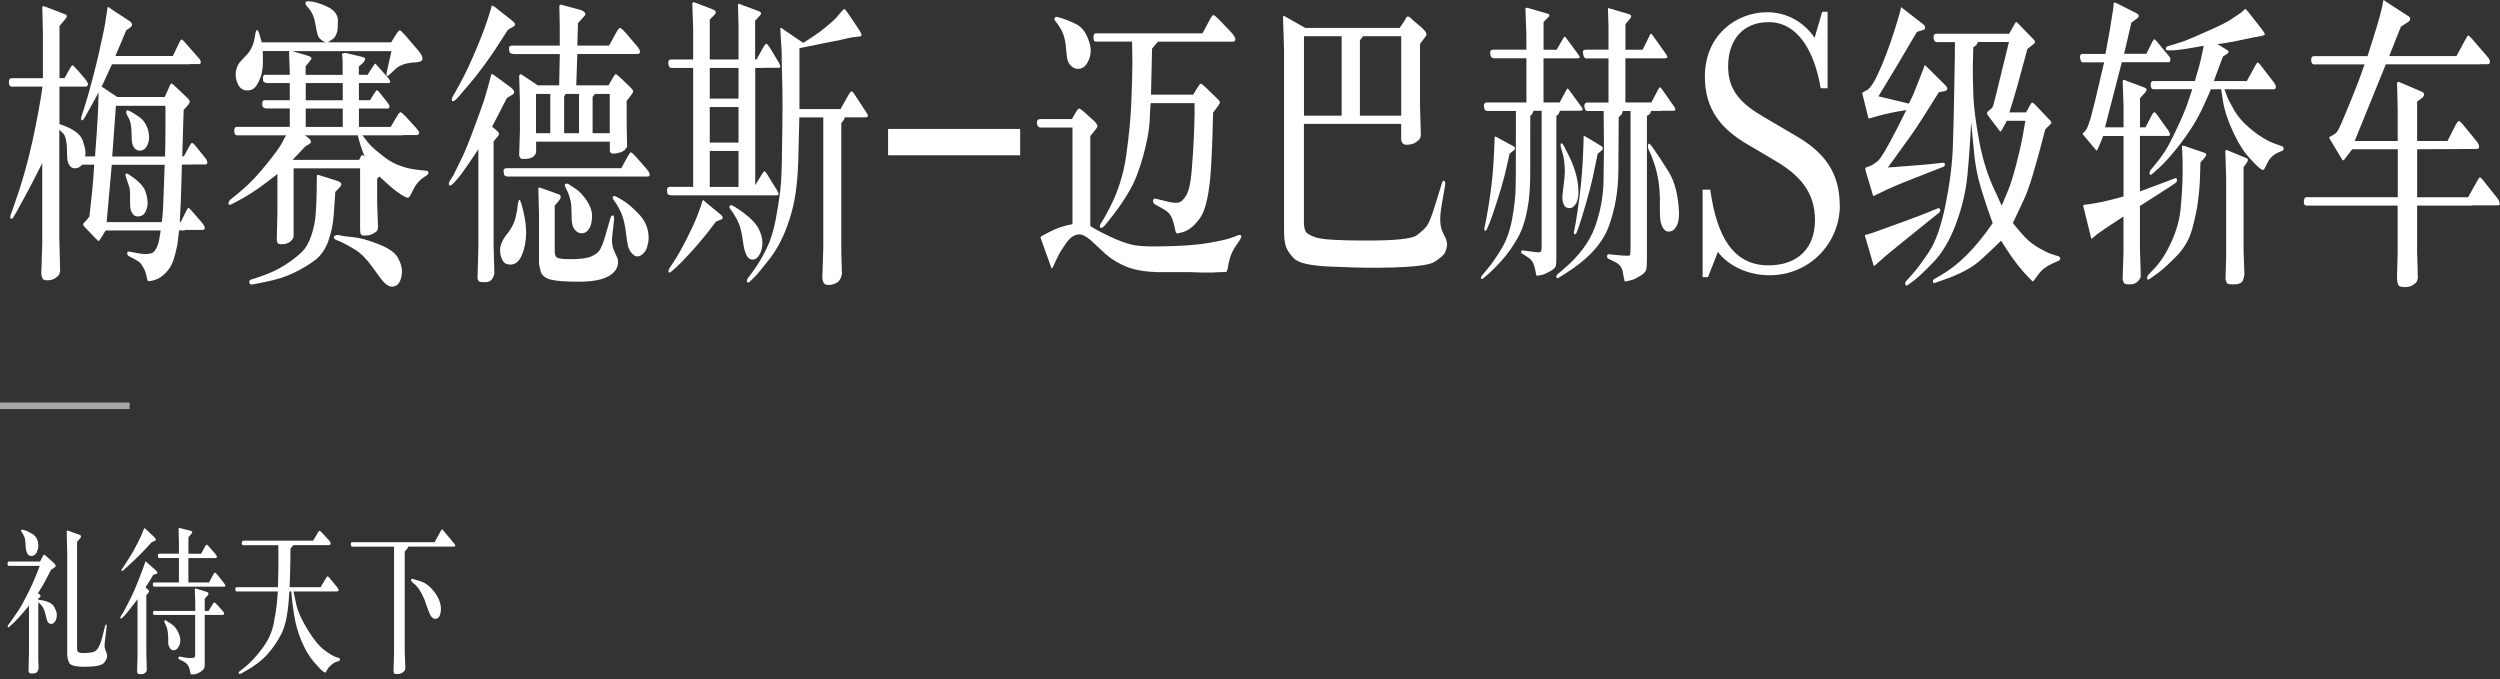 <?xml version="1.0" encoding="UTF-8"?>
<svg width="497px" height="135px" viewBox="0 0 497 135" version="1.1" xmlns="http://www.w3.org/2000/svg" xmlns:xlink="http://www.w3.org/1999/xlink">
    <rect x="0" y="0" width="497" height="135" fill="#333333" stroke="none"/>
    <title>pc参考</title>
    <g id="页面-1" stroke="none" stroke-width="1" fill="none" fill-rule="evenodd">
        <g id="pc参考" transform="translate(0, 0.01)" fill="#FFFFFF" fill-rule="nonzero">
            <g id="编组" transform="translate(1.77, 0)">
                <path d="M6.72,17.21 L0.53,17.21 C0.19,17.21 0.01,16.93 0,16.37 C-0.01,15.81 0.16,15.53 0.53,15.53 L6.76,15.53 L6.76,6.3 L6.63,1.36 C6.7,1.28 6.75,1.23 6.79,1.21 C6.83,1.19 7.06,1.26 7.5,1.42 L11.21,2.85 C11.61,3.01 11.61,3.33 11.21,3.79 L10.06,5.16 L10.06,15.52 L11.06,15.52 L12.08,13.69 C12.34,13.24 12.51,13 12.61,12.97 C12.71,12.94 13.1,13.31 13.78,14.08 L15.08,15.6 C15.58,16.21 15.79,16.63 15.71,16.86 C15.63,17.09 15.47,17.21 15.23,17.21 L10.05,17.21 L10.05,24.65 C12.69,25.52 14.23,26.61 14.67,27.91 C15.1,29.21 15.29,30.11 15.21,30.62 L15.15,31.08 L17.13,31.08 C17.14,30.78 17.16,30.54 17.17,30.38 L17.47,26.33 C17.61,24.2 17.7,22.53 17.75,21.33 L17.83,18.34 C17.26,19.44 16.61,20.63 15.89,21.91 L15.04,23.4 C14.78,23.85 14.59,24 14.45,23.87 C14.31,23.74 14.32,23.46 14.46,23.03 L15.06,21.17 C15.57,19.57 16.09,17.74 16.62,15.7 C17.15,13.66 17.52,12.15 17.75,11.17 L18.43,8.06 C18.78,6.48 19.01,5.42 19.09,4.89 L19.47,2.45 L19.6,1.51 C19.64,1.45 19.71,1.41 19.81,1.39 L20.6,1.97 L24.01,4.19 C24.3,4.39 24.45,4.61 24.48,4.85 C24.51,5.08 24.34,5.32 23.97,5.57 L23.33,6 L21.18,11.12 L32.59,11.12 L33.91,8.38 C34.07,8.06 34.19,7.88 34.28,7.85 C34.37,7.82 34.53,7.92 34.74,8.14 L37.83,11.64 C38.07,11.92 38.17,12.18 38.14,12.4 C38.11,12.62 38,12.73 37.83,12.73 L35.93,12.73 L35.93,12.76 L20.49,12.76 L18.44,17.21 L21.55,19.28 L30.98,19.28 L31.9,17.21 C32.07,16.82 32.19,16.62 32.27,16.59 C32.35,16.56 32.54,16.69 32.86,16.97 L35.61,19.59 C35.82,19.81 35.93,20.02 35.94,20.21 C35.94,20.4 35.82,20.64 35.57,20.93 L34.74,21.84 L34.46,31.07 L34.78,31.07 L35.74,29.3 C36.05,28.71 36.27,28.41 36.39,28.4 C36.51,28.39 36.71,28.55 37,28.87 L39.11,31.49 C39.35,31.82 39.46,32.09 39.44,32.33 C39.42,32.56 39.32,32.68 39.15,32.68 L36.27,32.68 L36.27,32.71 L34.39,32.71 C34.38,33.18 34.35,34.2 34.31,35.79 C34.27,37.37 34.23,38.83 34.17,40.15 L34,43.44 L33.98,44.11 L34.17,44.11 L35.26,41.92 C35.44,41.55 35.58,41.36 35.67,41.34 C35.76,41.32 35.95,41.48 36.27,41.83 L38.21,44.05 C38.76,44.7 39.01,45.14 38.94,45.36 C38.87,45.58 38.73,45.7 38.53,45.7 L34.97,45.7 L34.97,45.79 L33.84,45.79 C33.77,46.3 33.72,46.7 33.69,47.01 C33.66,47.32 33.62,47.68 33.57,48.11 C33.52,48.54 33.37,49.24 33.13,50.23 C32.89,51.22 32.61,52.04 32.29,52.7 C31.97,53.36 31.44,54.01 30.71,54.67 C29.98,55.32 29.11,55.72 28.1,55.86 C27.84,55.9 27.68,55.9 27.62,55.84 C27.56,55.79 27.47,55.47 27.35,54.88 C27.24,54.29 27.04,53.74 26.75,53.22 C26.46,52.7 26.21,52.35 25.98,52.15 C25.75,51.96 25.45,51.76 25.08,51.56 L23.86,50.92 C23.73,50.86 23.64,50.76 23.57,50.63 C23.51,50.5 23.5,50.36 23.54,50.2 C23.58,50.05 23.7,49.98 23.9,50 L25.16,50.24 C27.15,50.65 28.39,50.55 28.89,49.97 C29.39,49.38 29.73,48.54 29.91,47.44 L30.04,46.62 L30.17,45.8 L19.23,45.8 L18.4,47.17 C18.11,47.64 17.93,47.88 17.86,47.9 C17.78,47.92 17.61,47.79 17.36,47.5 L15.53,45.61 C15.03,45.1 14.78,44.8 14.77,44.7 C14.77,44.6 14.77,44.5 14.82,44.4 L15.4,43.79 L16,43.06 C16.24,40.93 16.43,39.17 16.57,37.8 C16.71,36.43 16.84,34.74 16.96,32.73 L14.59,32.73 C14.12,33.22 13.64,33.46 13.14,33.45 C12.64,33.44 12.28,33.25 12.04,32.87 C11.8,32.49 11.67,32.09 11.62,31.65 C11.58,31.21 11.55,30.6 11.54,29.81 C11.54,29.02 11.46,28.31 11.32,27.69 C11.18,27.07 10.96,26.64 10.68,26.4 L10.02,25.79 L10.02,47.46 L10.19,53.86 C10.13,54.14 10.06,54.38 9.98,54.56 C9.9,54.74 9.66,54.97 9.28,55.25 C8.9,55.53 8.4,55.68 7.8,55.71 C7.2,55.74 6.83,55.63 6.7,55.38 C6.57,55.13 6.49,54.82 6.44,54.45 L6.63,48.42 L6.63,32.42 C6.16,33.33 5.58,34.48 4.88,35.85 C4.18,37.22 3.55,38.42 2.97,39.45 C2.39,40.48 2.02,41.16 1.85,41.49 C1.68,41.82 1.56,42.05 1.49,42.18 L0.87,43.19 C0.69,43.49 0.52,43.57 0.38,43.42 C0.24,43.27 0.24,43.01 0.38,42.64 L1,40.9 C2.49,36.72 3.71,32.48 4.65,28.19 C5.59,23.9 6.26,20.25 6.68,17.22 L6.72,17.21 Z M19.43,44.15 L30.39,44.15 C30.4,43.95 30.45,43.6 30.52,43.1 C30.59,42.6 30.65,41.51 30.71,39.82 L30.84,36.29 L30.97,32.75 L20.45,32.75 L19.43,44.15 L19.43,44.15 Z M20.54,31.11 L31.04,31.11 C31.05,30.54 31.06,30.11 31.07,29.83 C31.07,29.55 31.09,28.88 31.11,27.83 C31.13,26.78 31.14,25.59 31.13,24.23 C31.12,22.87 31.12,22.03 31.12,21.69 L31.1,21.02 L21.27,21.02 L20.54,31.11 L20.54,31.11 Z M23.16,34.86 C23.16,34.45 23.37,34.38 23.8,34.65 C25.65,35.85 26.75,36.96 27.12,37.99 C27.48,39.02 27.63,39.93 27.56,40.72 C27.49,41.31 27.31,41.83 27.04,42.29 C26.76,42.75 26.33,42.99 25.74,43.02 C25.15,43.05 24.71,42.78 24.43,42.21 C24.27,41.95 24.17,41.61 24.13,41.2 C24.09,40.79 24.07,40.18 24.09,39.37 C24.1,38.56 24.08,37.94 24.01,37.51 C23.95,37.23 23.8,36.72 23.54,35.99 C23.28,35.26 23.16,34.88 23.18,34.86 L23.16,34.86 Z M23.37,22 C23.48,21.84 23.84,21.94 24.45,22.3 C25.06,22.66 25.59,23.02 26.05,23.35 C26.51,23.68 26.9,24.15 27.22,24.74 C27.54,25.33 27.75,26 27.84,26.75 C27.93,27.5 27.82,28.21 27.51,28.88 C27.2,29.55 26.73,29.9 26.1,29.93 C25.47,29.96 25.01,29.66 24.71,29.03 C24.54,28.71 24.44,28.19 24.41,27.48 L24.37,25.99 C24.31,24.85 24.13,24.01 23.82,23.48 C23.51,22.94 23.34,22.58 23.33,22.38 C23.32,22.19 23.33,22.06 23.37,22 L23.37,22 Z" id="形状"></path>
                <path d="M71.31,14.86 L72.08,13.64 C72.49,12.99 72.76,12.66 72.87,12.63 L73.64,13.51 L75.41,15.49 C75.52,15.63 75.65,15.84 75.78,16.1 C75.91,16.36 75.77,16.5 75.34,16.5 L69.58,16.5 L69.58,19.91 L71.78,19.91 L72.66,18.51 C72.92,18.1 73.09,17.91 73.18,17.92 C73.27,17.93 73.47,18.13 73.79,18.51 L75.24,20.34 C75.52,20.71 75.67,20.99 75.67,21.19 C75.66,21.43 75.53,21.56 75.31,21.56 L69.59,21.56 L69.59,25.22 L75.9,25.22 L77.14,23.12 C77.47,22.55 77.71,22.28 77.87,22.3 C78.03,22.32 78.35,22.59 78.85,23.12 L80.94,25.41 C81.35,25.88 81.56,26.2 81.56,26.39 C81.55,26.49 81.5,26.59 81.42,26.69 C81.34,26.79 81.24,26.84 81.11,26.84 L78.38,26.84 L78.38,26.9 L70.3,26.9 C70.46,27.1 70.81,27.57 71.36,28.29 C71.91,29.01 73.07,30.04 74.86,31.38 C76.64,32.72 78.88,33.52 81.57,33.79 L83.08,33.94 C83.22,33.96 83.31,34.03 83.36,34.14 C83.4,34.25 83.42,34.32 83.41,34.35 C83.41,34.38 83.38,34.45 83.33,34.55 C83.29,34.65 83.24,34.72 83.18,34.76 L82.58,35.16 C81.58,35.83 80.84,36.7 80.35,37.77 C79.86,38.84 79.52,39.35 79.34,39.31 C78.39,39.17 76.49,37.76 73.64,35.07 L73.21,35.53 L73.21,40.25 L73.38,45.31 C73.32,45.57 73.26,45.76 73.19,45.87 C73.12,45.98 72.93,46.13 72.61,46.31 C72.3,46.49 72.08,46.61 71.97,46.66 C71.86,46.71 71.53,46.76 71,46.81 C70.47,46.86 70.14,46.79 70.01,46.61 C69.88,46.43 69.82,46.13 69.82,45.73 L69.82,33.45 L56.6,33.45 L56.6,46.92 C56.6,47.27 56.39,47.62 55.97,47.99 C55.55,48.36 54.96,48.54 54.19,48.54 C53.81,48.56 53.56,48.49 53.45,48.34 C53.34,48.19 53.28,47.96 53.25,47.65 L53.38,42.38 L53.38,34.58 C50.51,36.86 48.25,38.44 46.62,39.33 L45.17,40.12 C44.53,40.47 44.13,40.66 43.96,40.7 C43.8,40.74 43.71,40.72 43.69,40.62 C43.68,40.53 43.67,40.44 43.67,40.36 C43.68,40.12 43.82,39.87 44.08,39.63 L45.15,38.78 L46.45,37.68 C47.87,36.48 49.44,34.83 51.15,32.71 C52.86,30.6 53.89,29.19 54.24,28.49 C54.59,27.79 54.88,27.26 55.1,26.89 L45.35,26.89 C45.01,26.89 44.82,26.61 44.8,26.05 C44.77,25.49 44.96,25.21 45.35,25.21 L55.84,25.21 L55.84,21.55 L51.08,21.55 L50.78,21.46 C50.64,21.4 50.53,21.31 50.45,21.2 C50.37,21.09 50.34,20.85 50.37,20.47 C50.39,20.09 50.54,19.91 50.83,19.91 L55.84,19.91 L55.84,16.5 L51.21,16.5 L50.93,16.41 C50.79,16.35 50.68,16.27 50.6,16.18 C50.52,16.09 50.49,15.85 50.5,15.45 C50.51,15.05 50.66,14.86 50.95,14.86 L55.83,14.86 L55.83,14.34 L55.7,10.32 L55.76,10.14 L50.47,10.14 C50.47,10.44 50.47,10.73 50.48,11.01 C50.48,11.28 50.49,11.75 50.5,12.4 C50.5,13.05 50.43,13.75 50.28,14.5 C50.11,15.27 49.79,16.05 49.32,16.83 C48.85,17.61 48.21,17.99 47.4,17.97 C46.63,17.97 46.06,17.64 45.67,16.98 C45.28,16.32 45.09,15.58 45.08,14.76 C45.08,13.94 45.33,13.15 45.86,12.4 C45.9,12.34 46.34,11.87 47.18,11 C48.02,10.13 48.55,9.08 48.78,7.86 L49.04,6.46 C49.1,6.16 49.19,5.99 49.32,5.97 C49.45,5.95 49.59,6.16 49.75,6.61 L50.09,7.8 L50.28,8.41 L62.93,8.41 C62.45,8.19 62.09,7.95 61.86,7.71 C61.63,7.47 61.46,7.18 61.36,6.84 C61.25,6.51 61.1,5.75 60.89,4.59 C60.68,3.42 60.3,2.49 59.73,1.8 L59.24,1.22 C59.04,1 58.95,0.78 58.96,0.56 C58.97,0.35 59.17,0.24 59.54,0.24 C60.63,0.28 61.89,0.64 63.29,1.32 C64.7,2 65.41,2.92 65.41,4.09 C65.41,5.26 65.35,6.05 65.21,6.45 C64.97,7.12 64.73,7.53 64.48,7.67 L63.44,8.4 L76,8.4 L76.94,6.88 C77.31,6.29 77.57,6 77.71,6.01 C77.85,6.02 78.21,6.35 78.78,7 L81.4,10.05 C82.01,10.78 82.28,11.34 82.21,11.74 C82.14,12.14 81.68,12.35 80.83,12.39 C79.98,12.43 79.22,12.55 78.55,12.76 C77.88,12.96 77.3,13.29 76.81,13.74 L75.77,14.72 C75.31,15.15 75.08,15.21 75.08,14.92 C75.08,14.63 75.08,14.44 75.11,14.36 L76.05,10.15 L56.26,10.15 L56.3,10.15 L59.01,10.94 C59.59,11.12 59.93,11.25 60.01,11.34 C60.1,11.42 60.14,11.51 60.15,11.61 C60.16,11.71 60,11.96 59.67,12.34 L58.99,13.16 L58.99,14.87 L66.35,14.87 L66.35,13.53 C66.35,12.17 66.32,11.35 66.27,11.06 C66.21,10.78 66.2,10.64 66.23,10.66 L66.93,10.51 L70.11,11.27 C70.51,11.37 70.72,11.47 70.76,11.57 C70.8,11.67 70.82,11.74 70.82,11.78 C70.82,11.82 70.79,11.92 70.7,12.08 C70.62,12.24 70.5,12.38 70.36,12.51 L69.57,13.21 L69.57,14.86 L71.3,14.86 L71.31,14.86 Z M64.89,38.14 C64.82,39.38 64.71,40.93 64.57,42.79 C64.43,44.65 64.06,46.39 63.46,48.02 C62.86,49.64 61.95,50.91 60.72,51.81 C59.49,52.71 58.09,53.54 56.52,54.29 C54.95,55.04 53.05,55.63 50.84,56.06 L48.84,56.46 C48.61,56.52 48.41,56.55 48.24,56.54 C48.07,56.53 47.95,56.48 47.89,56.39 C47.83,56.3 47.79,56.17 47.78,56.01 C47.78,55.85 47.88,55.71 48.09,55.58 L48.88,55.34 L50.22,54.88 C51.95,54.29 53.5,53.56 54.86,52.69 C56.22,51.82 57.32,50.97 58.16,50.16 C59,49.35 59.66,48.22 60.13,46.78 C60.61,45.34 60.89,43.93 60.99,42.56 C61.09,41.19 61.15,39.8 61.18,38.4 L61.22,35.05 C61.22,34.91 61.23,34.82 61.25,34.78 C61.27,34.74 61.37,34.74 61.56,34.78 L65.27,35.94 C65.54,36.04 65.75,36.15 65.89,36.27 C66.03,36.39 66.1,36.53 66.09,36.68 C66.09,36.83 65.94,37.05 65.67,37.33 L64.88,38.15 L64.89,38.14 Z M69.63,31.77 C69.79,31.36 69.95,31.07 70.12,30.9 C70.29,30.73 70.5,30.82 70.76,31.19 C70.09,29.56 69.63,28.13 69.37,26.89 L58.83,26.89 L59.47,27.35 C59.67,27.51 59.81,27.66 59.91,27.79 C60,27.92 60.04,28.06 60.04,28.22 C60.04,28.38 59.9,28.52 59.65,28.66 L58.9,29.12 L56.4,31.77 L69.62,31.77 L69.63,31.77 Z M66.37,19.92 L66.37,16.51 L59.01,16.51 L59.01,19.92 L66.37,19.92 Z M66.37,25.22 L66.37,21.56 L59.01,21.56 L59.01,25.22 L66.37,25.22 Z M64.61,47.11 C64.61,46.92 64.85,46.78 65.3,46.7 C65.44,46.68 65.66,46.72 65.95,46.81 C66.24,46.9 67.05,47.01 68.38,47.13 C69.71,47.25 71.39,47.71 73.41,48.5 C75.44,49.29 76.73,50.18 77.29,51.17 C77.85,52.16 78.14,53.04 78.14,53.84 C78.14,54.63 78.01,55.33 77.72,55.94 C77.43,56.55 76.97,56.89 76.33,56.96 C75.69,57.03 75.01,56.65 74.28,55.82 C74.14,55.68 73.47,54.77 72.28,53.11 C71.09,51.44 69.93,50.28 68.81,49.61 C67.69,48.94 66.84,48.46 66.24,48.18 L65,47.66 C64.72,47.5 64.58,47.32 64.58,47.13 L64.61,47.11 Z" id="形状"></path>
                <path d="M96.05,25.16 L96.8,25.8 C97.13,26.11 97.31,26.29 97.35,26.36 C97.39,26.43 97.42,26.5 97.43,26.56 C97.43,26.62 97.43,26.69 97.41,26.76 C97.39,26.83 97.28,26.99 97.08,27.23 L96.36,28.11 L96.36,49.07 L96.51,54.4 C96.25,55.5 95.71,56.06 94.87,56.08 C94.03,56.1 93.55,56.04 93.44,55.91 C93.33,55.78 93.23,55.59 93.16,55.35 L93.33,49.19 L93.33,29.66 C92.99,30.19 92.39,31.08 91.53,32.33 C90.67,33.58 90.16,34.31 90.01,34.51 L89.11,35.61 C88.39,36.5 87.91,36.92 87.68,36.86 C87.58,36.86 87.52,36.83 87.5,36.77 C87.48,36.71 87.47,36.65 87.47,36.59 L87.47,36.38 C87.47,36.3 87.53,36.16 87.66,35.95 L88.32,34.91 L89.47,32.59 C90.17,31.19 90.72,29.97 91.14,28.92 C91.56,27.87 92.16,26.29 92.94,24.18 C93.72,22.07 94.23,20.63 94.48,19.87 C94.72,19.11 94.96,18.28 95.21,17.39 L95.87,14.89 C95.9,14.79 95.93,14.72 95.97,14.69 C96.01,14.66 96.2,14.77 96.56,15.01 L99.8,17.39 C100,17.55 100.16,17.71 100.28,17.86 C100.4,18.01 100.46,18.18 100.45,18.36 C100.45,18.54 100.25,18.74 99.89,18.94 L99.01,19.46 L96.07,25.16 L96.05,25.16 Z M99.21,5.9 C97.59,8.48 96.15,10.65 94.89,12.41 C93.63,14.17 92.11,16.08 90.31,18.15 L89.31,19.31 C88.84,19.86 88.49,20.12 88.26,20.1 C88.19,20.1 88.14,20.08 88.1,20.04 C88.06,20 88.04,19.92 88.04,19.8 C88.04,19.68 88.07,19.52 88.16,19.31 L88.82,18.15 L89.86,16.26 C90.71,14.72 91.71,12.59 92.86,9.88 C94.01,7.17 94.86,4.91 95.41,3.1 L95.94,1.33 C95.98,1.15 96.04,1.07 96.11,1.09 C96.18,1.11 96.32,1.19 96.54,1.33 L99.83,3.92 C100.23,4.25 100.46,4.46 100.52,4.56 C100.58,4.66 100.61,4.78 100.6,4.93 C100.59,5.08 100.43,5.22 100.12,5.39 L99.2,5.91 L99.21,5.9 Z M101.66,39.91 C101.84,40.3 102.04,40.97 102.26,41.92 C102.47,42.88 102.62,43.67 102.7,44.31 C102.78,44.95 102.82,45.6 102.82,46.28 C102.81,47.95 102.52,49.42 101.98,50.7 C101.43,51.98 100.66,52.61 99.67,52.59 C98.95,52.59 98.43,52.3 98.12,51.72 C97.81,51.14 97.65,50.48 97.64,49.72 C97.63,48.97 97.92,48.12 98.54,47.16 L99.48,45.91 C99.86,45.36 100.18,44.78 100.42,44.17 C100.66,43.56 100.86,42.78 101.02,41.82 L101.19,40.51 C101.33,39.72 101.5,39.51 101.68,39.9 L101.66,39.91 Z M121.75,33.42 L122.88,31.35 C123.26,30.64 123.52,30.28 123.65,30.27 C123.78,30.27 124.13,30.58 124.72,31.23 L126.75,33.55 C127.19,34.06 127.4,34.44 127.39,34.71 C127.36,34.95 127.23,35.08 127.01,35.08 L99.07,35.08 C98.84,35.06 98.68,35 98.57,34.9 C98.46,34.8 98.39,34.53 98.34,34.09 C98.29,33.65 98.51,33.43 98.99,33.43 L121.77,33.43 L121.75,33.42 Z M100.16,10.69 C99.9,10.67 99.73,10.61 99.63,10.51 C99.53,10.41 99.46,10.14 99.42,9.7 C99.38,9.26 99.58,9.05 100.04,9.05 L109.51,9.05 L109.51,5.42 L109.43,1.18 C109.49,1.04 109.53,0.95 109.56,0.92 C109.59,0.89 109.8,0.92 110.2,1.03 L113.66,1.97 C113.92,2.05 114.13,2.16 114.3,2.31 C114.47,2.46 114.56,2.57 114.58,2.68 L114.58,2.74 C114.58,2.82 114.58,2.89 114.57,2.94 C114.57,2.99 114.51,3.07 114.41,3.17 L113.13,4.6 L113,9.05 L119.31,9.05 L120.55,6.79 C120.89,6.18 121.12,5.81 121.24,5.68 C121.36,5.55 121.51,5.53 121.68,5.62 C121.85,5.71 122.17,6.02 122.64,6.55 L124.88,9.17 C125.28,9.66 125.47,10.03 125.46,10.3 C125.43,10.58 125.28,10.73 125.01,10.73 L113,10.73 L112.79,16.95 L119.21,16.95 L120.04,15.49 C120.32,14.98 120.53,14.73 120.65,14.74 C120.77,14.75 121.09,15 121.62,15.49 L123.31,17.11 C123.74,17.54 123.97,17.8 124.02,17.89 C124.07,17.98 124.09,18.09 124.08,18.23 C124.08,18.36 123.91,18.63 123.6,19.04 L122.81,20.05 L122.81,24.53 L122.9,29.13 C122.61,29.74 122.15,30.13 121.5,30.3 C120.85,30.47 120.39,30.55 120.12,30.53 C119.68,30.51 119.46,30.3 119.46,29.89 L119.46,28.15 L104.81,28.15 L104.81,30.19 C104.81,30.47 104.63,30.78 104.26,31.12 C103.89,31.46 103.2,31.61 102.19,31.59 C101.98,31.59 101.82,31.54 101.71,31.45 C101.6,31.36 101.51,31.17 101.44,30.89 L101.59,25.95 L101.59,20.16 L101.44,15.04 C101.54,14.86 101.62,14.76 101.67,14.74 C101.73,14.72 101.93,14.82 102.27,15.04 L105.15,16.96 L109.39,16.96 L109.52,10.74 L100.31,10.74 L100.18,10.71 L100.16,10.69 Z M107.63,18.67 L104.79,18.67 L104.79,26.47 L107.63,26.47 L107.63,18.67 Z M108.51,40.88 L108.51,50.02 C108.51,50.73 108.74,51.16 109.2,51.3 C109.66,51.44 110.41,51.51 111.45,51.51 C113.38,51.53 114.79,51.36 115.67,51.01 C116.55,50.66 117.16,50.19 117.5,49.62 C117.84,49.05 118.18,48.19 118.52,47.03 L119.56,43.43 C119.67,43 119.84,42.8 120.07,42.82 C120.18,42.84 120.25,42.92 120.28,43.05 C120.31,43.18 120.32,43.29 120.31,43.37 C120.31,43.45 120.31,43.55 120.31,43.67 L119.93,47.02 C119.9,47.26 119.88,47.5 119.88,47.74 C119.88,47.97 119.9,48.23 119.95,48.52 C120.04,49.11 120.21,49.68 120.48,50.23 C120.75,50.78 120.92,51.15 120.99,51.34 C121.06,51.53 121.1,51.79 121.1,52.12 C121.09,53.28 120.43,54.22 119.13,54.94 C117.83,55.66 115.81,56.01 113.06,55.99 C110.64,55.99 108.87,55.85 107.75,55.58 C106.63,55.31 105.95,54.76 105.72,53.95 C105.49,53.14 105.38,52.51 105.38,52.06 L105.38,42.55 L105.25,37.43 C105.31,37.35 105.37,37.29 105.44,37.25 L106.12,37.49 L109.38,38.65 C109.59,38.73 109.7,38.9 109.69,39.15 C109.69,39.4 109.52,39.71 109.19,40.08 L108.49,40.87 L108.51,40.88 Z M113.35,18.67 L110.66,18.67 L110.38,19.19 L110.38,26.47 L113.34,26.47 L113.34,18.67 L113.35,18.67 Z M110.5,36.8 C110.5,36.66 110.6,36.56 110.78,36.5 C110.96,36.44 111.2,36.53 111.52,36.77 C111.53,36.79 111.92,37.04 112.67,37.53 C113.42,38.02 114.15,38.79 114.86,39.85 C115.56,40.91 115.92,41.89 115.93,42.81 C115.93,43.72 115.82,44.46 115.58,45 C115.17,45.93 114.59,46.39 113.85,46.37 C113.44,46.37 113.07,46.22 112.74,45.91 C112.41,45.61 112.19,45.25 112.06,44.84 C111.93,44.43 111.86,43.66 111.86,42.51 C111.86,41.36 111.79,40.5 111.66,39.92 C111.53,39.34 111.36,38.8 111.15,38.29 L110.62,37.19 C110.55,37.07 110.52,36.94 110.52,36.79 L110.5,36.8 Z M119.45,18.67 L116.49,18.67 L116.04,19.25 L116.04,26.47 L119.45,26.47 L119.45,18.67 L119.45,18.67 Z M120.02,39.24 C120.02,39.1 120.15,39 120.44,38.94 C120.5,38.94 121,39.21 121.94,39.76 C122.89,40.31 123.99,41.25 125.27,42.59 C126.55,43.93 127.18,45.52 127.18,47.34 C127.17,47.85 127.06,48.45 126.87,49.14 C126.68,49.83 126.26,50.37 125.62,50.77 C124.98,51.17 124.35,50.98 123.74,50.21 C123.41,49.82 123.19,49.37 123.07,48.84 C122.95,48.31 122.81,47.41 122.65,46.14 C122.49,44.87 122.27,43.82 121.98,43 C121.69,42.18 121.31,41.39 120.84,40.64 L120.16,39.63 C120.07,39.51 120.03,39.38 120.02,39.23 L120.02,39.24 Z" id="形状"></path>
                <path d="M136.03,37.14 L136.03,13.49 L131.7,13.49 C131.36,13.49 131.16,13.21 131.09,12.65 C131.03,12.09 131.23,11.81 131.7,11.81 L136.03,11.81 L136.03,5.78 L135.86,0.66 C135.93,0.52 135.99,0.44 136.03,0.42 C136.07,0.4 136.34,0.48 136.82,0.66 L139.76,1.79 C140.14,1.95 140.37,2.08 140.43,2.17 C140.49,2.26 140.53,2.37 140.54,2.49 C140.54,2.61 140.39,2.83 140.08,3.13 L139.33,3.86 L139.33,11.81 L145.05,11.81 L145.05,5.17 L144.94,0.93 C145,0.83 145.05,0.76 145.11,0.72 L145.96,1.06 L148.86,2.13 C149.19,2.25 149.38,2.35 149.44,2.43 C149.5,2.51 149.53,2.6 149.54,2.69 C149.54,2.78 149.45,2.93 149.25,3.13 L148.35,4.11 L148.35,11.82 L148.61,11.82 L150,9.35 C150.24,8.92 150.43,8.7 150.57,8.69 C150.7,8.68 150.96,8.98 151.35,9.59 L153.12,12.52 C153.22,12.72 153.28,12.88 153.31,12.98 C153.34,13.08 153.36,13.15 153.36,13.18 C153.36,13.21 153.36,13.25 153.35,13.29 C153.31,13.41 153.23,13.47 153.12,13.47 L150.01,13.47 L150.01,13.5 L148.37,13.5 L148.37,36.81 L149.61,34.77 C149.89,34.3 150.09,34.06 150.19,34.05 C150.29,34.04 150.46,34.22 150.7,34.58 L152.7,37.81 C152.91,38.18 153.02,38.43 153.01,38.59 C153.01,38.74 152.83,38.82 152.49,38.82 L131.69,38.82 L131.5,38.79 C131.27,38.77 131.11,38.71 131.01,38.61 C130.91,38.51 130.85,38.24 130.84,37.8 C130.83,37.36 131.02,37.14 131.44,37.14 L136.05,37.14 L136.03,37.14 Z M140.55,44.06 C138.81,46.4 137.18,48.39 135.65,50.05 C134.12,51.71 133.14,52.72 132.72,53.08 L131.74,53.93 C131.53,54.11 131.38,54.19 131.31,54.17 C131.27,54.17 131.23,54.16 131.19,54.14 C131.15,54.12 131.13,54.03 131.13,53.87 C131.13,53.71 131.2,53.5 131.35,53.26 L132.22,51.95 C132.96,50.83 133.82,49.31 134.79,47.39 C135.76,45.47 136.48,43.9 136.93,42.68 L137.55,41 L137.89,39.87 C137.95,39.79 138.02,39.77 138.1,39.81 L138.68,40.33 L141.39,42.55 C141.62,42.75 141.76,42.9 141.81,42.99 C141.86,43.08 141.89,43.19 141.9,43.33 C141.9,43.46 141.77,43.58 141.48,43.68 L140.54,44.05 L140.55,44.06 Z M145.05,19.59 L145.05,13.5 L139.33,13.5 L139.33,19.59 L145.05,19.59 Z M145.05,28.34 L145.05,21.27 L139.33,21.27 L139.33,28.34 L145.05,28.34 Z M145.05,37.15 L145.05,29.99 L139.33,29.99 L139.33,37.15 L145.05,37.15 Z M144.17,42.63 L143.57,41.75 L143.27,41.35 C143.24,41.29 143.23,41.22 143.25,41.14 C143.26,40.92 143.36,40.79 143.53,40.77 C143.83,40.77 144.69,41.29 146.1,42.34 C147.52,43.39 148.48,44.41 149.01,45.4 C149.54,46.4 149.8,47.37 149.8,48.33 C149.79,48.82 149.72,49.27 149.61,49.69 C149.5,50.11 149.29,50.53 148.99,50.95 C148.69,51.38 148.32,51.59 147.88,51.59 C147.34,51.61 146.93,51.32 146.64,50.72 C146.35,50.12 146.16,49.46 146.04,48.72 L145.74,46.74 C145.58,45.89 145.39,45.15 145.15,44.53 C144.91,43.91 144.58,43.28 144.16,42.63 L144.17,42.63 Z M157.14,21.67 L165.33,21.67 L166.91,18.87 C167.18,18.4 167.38,18.16 167.51,18.15 C167.64,18.15 167.87,18.38 168.19,18.87 L170.54,22.47 C170.71,22.73 170.79,22.92 170.78,23.02 C170.74,23.22 170.59,23.32 170.33,23.32 L166.21,23.32 C166.11,23.48 166.02,23.68 165.93,23.9 L165.76,24.11 L165.48,24.44 L165.48,50.16 L165.61,54.46 C165.44,55.35 165.07,55.94 164.51,56.23 C163.95,56.51 163.45,56.65 163.01,56.63 C162.54,56.63 162.22,56.53 162.06,56.33 C161.9,56.13 161.78,55.81 161.71,55.39 L161.9,49.23 L161.9,23.33 L157.14,23.33 C157.07,26.7 157,29.55 156.93,31.86 C156.86,34.17 156.69,36.27 156.43,38.14 C156.17,40.01 155.77,41.78 155.23,43.44 C154.7,45.11 154.12,46.55 153.51,47.78 C152.9,49.01 152.2,50.15 151.42,51.21 L149.42,53.71 C148.96,54.28 148.64,54.65 148.46,54.84 L147.37,55.91 C147.21,56.07 147.08,56.15 146.96,56.14 C146.85,56.13 146.77,56.1 146.74,56.05 C146.7,56 146.69,55.9 146.71,55.75 C146.72,55.6 146.82,55.4 147.01,55.16 L147.89,53.97 C148.91,52.59 149.82,51.07 150.62,49.41 C151.42,47.75 152.01,45.88 152.41,43.77 C152.81,41.66 153.1,39.84 153.3,38.3 C153.49,36.76 153.61,34.72 153.66,32.21 C153.71,29.7 153.74,27.41 153.76,25.37 C153.77,23.33 153.79,21.9 153.8,21.09 C153.8,19.97 153.8,18.98 153.78,18.1 L153.63,11.64 L153.63,10.33 L153.35,5.67 C153.39,5.59 153.44,5.53 153.5,5.49 L154.27,6.04 L157.9,8.51 C159.66,7.43 161.12,6.43 162.26,5.49 C163.4,4.56 164.16,3.87 164.53,3.45 L165.49,2.32 C165.8,1.95 166,1.78 166.1,1.79 C166.19,1.8 166.44,2.09 166.84,2.66 L169.1,6.04 C169.36,6.45 169.49,6.75 169.51,6.94 C169.52,7.13 169.35,7.24 168.98,7.26 L167.85,7.38 C167.51,7.42 166.71,7.59 165.44,7.9 L161.77,8.63 L157.16,9.57 L157.16,21.7 L157.14,21.67 Z" id="形状"></path>
                <polygon id="路径" points="201.04 25.62 201.04 30.86 174.78 30.86 174.78 25.62 201.04 25.62"></polygon>
                <path d="M211.45,25.34 L205.16,25.34 C204.69,25.34 204.43,25.06 204.37,24.5 C204.31,23.94 204.58,23.66 205.16,23.66 L211.33,23.66 L212.01,22.47 C212.35,21.88 212.59,21.58 212.73,21.57 C212.87,21.57 213.16,21.74 213.58,22.1 L215.56,23.87 C215.89,24.17 216.11,24.42 216.22,24.6 C216.33,24.78 216.39,24.95 216.4,25.09 C216.4,25.23 216.24,25.51 215.9,25.91 L214.98,27.04 L214.98,44.93 C215.98,45.56 217.26,46.25 218.83,46.99 C220.4,47.73 221.77,48.26 222.95,48.57 C224.12,48.88 225.93,49.02 228.36,48.98 C232.64,48.94 235.97,48.72 238.34,48.31 C240.71,47.9 242.26,47.56 242.99,47.27 L244.5,46.72 C244.61,46.68 244.73,46.68 244.85,46.74 C244.97,46.79 245.02,46.89 245.01,47.04 C245,47.19 244.88,47.43 244.67,47.76 L244.03,48.7 C243.43,49.57 243.03,50.37 242.81,51.08 C242.59,51.79 242.46,52.37 242.39,52.82 C242.33,53.27 242.26,53.57 242.2,53.73 C242.14,53.89 242.08,53.99 242.03,54.03 C241.98,54.07 241.54,54.09 240.7,54.09 C240.57,54.11 240.07,54.14 239.19,54.17 C238.31,54.2 236.79,54.17 234.63,54.09 L228.19,54.09 C225.8,54.01 223.83,53.66 222.27,53.05 C220.71,52.44 219.32,51.61 218.08,50.55 L215.07,47.75 C214.2,47 213.48,46.61 212.89,46.59 C211.89,46.57 210.99,47.15 210.17,48.33 C209.35,49.51 208.79,50.43 208.47,51.1 L207.68,52.81 C207.51,53.18 207.4,53.36 207.35,53.37 C207.3,53.38 207.21,53.19 207.08,52.81 L205.25,47.69 C205.15,47.43 205.1,47.25 205.09,47.16 C205.09,47.07 205.28,46.92 205.68,46.72 L206.96,46.05 C208.31,45.34 209.8,44.84 211.44,44.56 L211.44,25.33 L211.45,25.34 Z M208.14,4.31 C207.91,4.05 207.81,3.83 207.84,3.67 C207.87,3.51 208.02,3.4 208.29,3.33 C208.37,3.33 208.78,3.45 209.51,3.68 C210.24,3.91 211.08,4.26 212.04,4.72 C213,5.18 213.75,5.97 214.28,7.1 C214.81,8.23 215.08,9.22 215.07,10.09 C215.06,10.96 214.82,11.77 214.36,12.54 C213.89,13.31 213.27,13.69 212.48,13.67 C212,13.67 211.57,13.49 211.2,13.12 C210.83,12.75 210.59,12.38 210.47,11.99 C210.36,11.6 210.26,10.85 210.17,9.72 C210.09,8.59 209.9,7.64 209.63,6.86 C209.35,6.08 208.86,5.23 208.15,4.32 L208.14,4.31 Z M227,20.49 C226.96,20.77 226.93,20.99 226.92,21.13 C226.92,21.27 226.87,22.25 226.78,24.07 C226.69,25.89 226.26,28.2 225.49,31.02 C224.71,33.83 223.82,36.12 222.79,37.89 C221.76,39.66 220.64,41.31 219.42,42.86 L218.14,44.48 C217.67,45.07 217.33,45.34 217.12,45.3 C217.02,45.3 216.96,45.27 216.93,45.21 C216.9,45.15 216.88,45.06 216.88,44.95 C216.88,44.84 216.92,44.68 217.02,44.48 L217.72,43.38 L218.64,41.67 C220.42,38.36 221.58,34.75 222.13,30.85 C222.68,26.95 223.01,23.42 223.14,20.26 C223.27,17.1 223.34,14.51 223.35,12.47 C223.35,11.09 223.33,9.69 223.29,8.26 L216.08,8.26 C215.77,8.26 215.61,7.99 215.61,7.44 C215.61,6.89 215.77,6.62 216.08,6.62 L237.28,6.62 L238.67,4.03 C239.04,3.34 239.3,2.99 239.45,2.98 C239.6,2.97 240.02,3.32 240.72,4.03 L243.02,6.44 C243.56,7.03 243.82,7.49 243.811,7.81 C243.78,8.11 243.65,8.27 243.43,8.27 L228.43,8.27 L227.26,9.64 L227.05,18.81 L235.43,18.81 L236.26,17.44 C236.59,16.89 236.82,16.62 236.95,16.63 C237.09,16.64 237.39,16.87 237.88,17.32 L239.74,19.12 C240.32,19.69 240.64,20.01 240.68,20.1 C240.72,20.18 240.75,20.28 240.75,20.39 C240.75,20.5 240.57,20.81 240.19,21.32 L239.4,22.36 C239.36,23.88 239.31,25.5 239.26,27.22 C239.21,28.94 239.12,30.96 238.98,33.3 C238.84,35.64 238.6,37.66 238.25,39.38 C237.9,41.1 237.45,42.36 236.9,43.17 C236.35,43.98 235.77,44.64 235.16,45.15 C234.56,45.66 233.92,46 233.26,46.17 C232.6,46.34 232.27,46.42 232.27,46.4 C232.14,46.38 232.04,46.28 231.97,46.11 C231.9,45.94 231.84,45.66 231.78,45.29 C231.72,44.91 231.56,44.33 231.29,43.54 C231.02,42.75 230.5,42.13 229.73,41.68 L227.87,40.64 C227.73,40.58 227.62,40.47 227.54,40.3 C227.46,40.14 227.43,40.02 227.44,39.93 C227.44,39.87 227.47,39.77 227.54,39.63 C227.6,39.49 227.78,39.45 228.06,39.51 L230.32,40.06 C231.07,40.26 231.75,40.34 232.34,40.29 C232.93,40.24 233.49,39.77 234.03,38.87 C234.56,37.98 234.93,36.4 235.12,34.13 C235.31,31.86 235.45,29.71 235.55,27.67 C235.64,25.63 235.7,23.9 235.71,22.47 L235.71,20.49 L227.01,20.49 L227,20.49 Z" id="形状"></path>
                <path d="M257.72,5.54 L276.49,5.54 L277.37,4.23 L277.88,3.35 C277.95,3.31 278.03,3.28 278.11,3.26 C278.22,3.26 278.37,3.33 278.56,3.47 L279.11,3.99 L280.79,5.42 C281.22,5.79 281.5,6.09 281.63,6.32 C281.76,6.55 281.83,6.73 281.82,6.85 C281.82,6.97 281.67,7.22 281.38,7.58 L280.53,8.71 L280.53,21.2 L280.7,26.87 C280.64,27.17 280.58,27.4 280.51,27.54 C280.44,27.68 280.19,27.92 279.76,28.24 C279.33,28.57 278.73,28.74 277.95,28.77 C277.17,28.8 276.78,28.37 276.78,27.48 L276.78,24.62 L257.45,24.62 L257.45,44.21 C257.45,44.82 257.54,45.37 257.72,45.86 C257.9,46.35 258.61,46.79 259.86,47.2 C261.11,47.61 264.37,47.81 269.65,47.81 C275.51,47.83 278.92,47.48 279.88,46.76 C280.84,46.04 281.51,45.41 281.91,44.89 C282.3,44.36 282.84,43 283.52,40.81 L284.86,36.48 C284.97,36.09 285.09,35.91 285.21,35.92 C285.33,35.93 285.42,36 285.48,36.12 C285.54,36.24 285.56,36.35 285.55,36.46 C285.54,36.57 285.53,36.68 285.52,36.83 L284.86,40.61 C284.63,41.89 284.53,42.96 284.55,43.81 C284.57,44.66 284.71,45.39 284.97,46 L285.65,47.4 C285.82,47.85 285.91,48.26 285.91,48.65 C285.9,49.02 285.78,49.48 285.57,50.05 C285.36,50.62 284.61,51.29 283.34,52.08 C282.07,52.86 277.68,53.24 270.19,53.22 C269.01,53.22 266.47,53.14 262.57,52.98 C258.67,52.82 256.28,52.26 255.39,51.3 C254.5,50.34 253.96,49.48 253.78,48.71 C253.59,47.94 253.5,46.97 253.5,45.82 L253.5,9.98 L253.29,3.34 C253.35,3.24 253.4,3.17 253.46,3.13 L253.99,3.43 L257.7,5.53 L257.72,5.54 Z M264.95,23 L264.95,7.18 L257.46,7.18 L257.46,22.99 L264.95,22.99 L264.95,23 Z M276.79,23 L276.79,7.18 L269.22,7.18 L268.58,8 L268.58,22.99 L276.79,22.99 L276.79,23 Z" id="形状"></path>
                <path d="M301.68,20.35 L301.68,11.57 L295.17,11.57 L294.93,11.48 C294.83,11.44 294.74,11.38 294.66,11.3 C294.58,11.22 294.52,10.96 294.48,10.52 C294.44,10.08 294.64,9.87 295.1,9.87 L301.67,9.87 L301.67,6.85 L301.48,1.67 C301.54,1.59 301.58,1.54 301.61,1.52 C301.64,1.5 301.8,1.53 302.1,1.61 L306,2.74 C306,2.74 306.08,2.79 306.15,2.83 C306.22,2.87 306.25,2.95 306.25,3.06 C306.25,3.17 306.19,3.27 306.09,3.35 L305.09,4.36 L305.09,9.88 L307.69,9.88 L309.01,7.59 C309.11,7.41 309.19,7.31 309.26,7.29 C309.32,7.27 309.4,7.31 309.48,7.41 L312.06,10.91 C312.06,10.91 312.15,11.07 312.25,11.28 C312.35,11.48 312.19,11.58 311.76,11.58 L305.08,11.58 L305.08,20.36 L308.28,20.36 L309.56,18.01 C309.72,17.71 309.82,17.56 309.86,17.57 C309.9,17.58 309.99,17.67 310.14,17.83 L312.7,21.36 L312.85,21.6 C312.86,21.66 312.87,21.71 312.88,21.74 C312.88,21.77 312.85,21.82 312.78,21.89 C312.71,21.96 312.6,22 312.46,22 L308.58,22 L308.58,22.03 L308.34,22.03 C308.24,22.31 308.16,22.51 308.09,22.62 C308.03,22.73 307.87,22.87 307.63,23.03 L307.63,51.16 C307.63,51.85 307.6,52.38 307.55,52.76 C307.5,53.14 307.11,53.53 306.38,53.93 C305.65,54.34 305.12,54.57 304.79,54.63 L304.15,54.75 C303.81,54.83 303.63,54.79 303.62,54.63 L303.45,53.69 C303.35,53.18 303.21,52.71 303.02,52.27 C302.83,51.83 302.42,51.41 301.78,51.01 L300.76,50.37 C300.69,50.35 300.65,50.32 300.64,50.29 C300.64,50.26 300.64,50.2 300.65,50.12 L300.65,50 C300.66,49.84 300.74,49.76 300.88,49.76 L302.65,50 C303.48,50.12 303.98,50.17 304.18,50.15 C304.37,50.13 304.51,50.06 304.59,49.94 C304.67,49.82 304.71,49.45 304.71,48.84 L304.71,22.02 L303.07,22.02 C302.99,22.45 302.78,22.78 302.45,23.03 C302.45,25.41 302.45,27.34 302.44,28.84 C302.44,30.33 302.44,32.14 302.44,34.25 C302.44,36.36 302.35,38.21 302.15,39.8 C301.74,42.89 301.04,45.32 300.06,47.08 C299.08,48.85 298.02,50.37 296.89,51.64 C295.76,52.91 294.72,53.95 293.77,54.76 L293.13,55.31 C293.03,55.41 292.93,55.46 292.82,55.45 C292.71,55.44 292.66,55.41 292.66,55.37 L292.66,55.1 C292.66,55.04 292.72,54.93 292.85,54.76 L293.92,53.48 C294.74,52.5 295.67,51.18 296.68,49.52 C297.7,47.85 298.42,45.84 298.85,43.49 C299.28,41.13 299.51,39.06 299.54,37.26 C299.58,35.46 299.59,33.58 299.58,31.62 C299.58,29.66 299.58,27.85 299.59,26.18 L299.59,22.04 L293.85,22.04 C293.51,22.04 293.31,21.76 293.24,21.2 C293.18,20.64 293.38,20.36 293.85,20.36 L301.66,20.36 L301.68,20.35 Z M298.33,30.56 C297.95,32.35 297.59,33.89 297.26,35.19 C296.93,36.49 296.45,38.13 295.81,40.1 C295.17,42.07 294.73,43.36 294.49,43.97 L293.87,45.46 C293.79,45.64 293.69,45.77 293.58,45.84 C293.47,45.91 293.4,45.89 293.36,45.76 C293.35,45.76 293.33,45.72 293.32,45.65 C293.31,45.58 293.3,45.53 293.3,45.51 L293.34,45.33 L293.7,43.53 C293.94,42.33 294.23,40.55 294.56,38.18 C294.89,35.81 295.12,33.27 295.23,30.55 L295.32,28.48 L295.36,27.26 C295.39,27.18 295.43,27.13 295.49,27.11 L295.77,27.26 L299.1,29.06 C299.31,29.18 299.42,29.32 299.41,29.47 C299.41,29.62 299.3,29.78 299.1,29.94 L298.33,30.55 L298.33,30.56 Z M313.16,11.33 C313.05,11.15 312.96,10.86 312.91,10.46 C312.86,10.06 313.07,9.87 313.54,9.87 L318,9.87 L318,5.36 L317.89,1.67 C317.89,1.67 317.93,1.6 317.95,1.58 L318.21,1.67 L322.05,2.8 C322.35,2.9 322.5,3.03 322.51,3.2 C322.51,3.36 322.42,3.56 322.22,3.78 L321.37,4.79 L321.37,9.88 L324.78,9.88 L325.97,7.47 C326.24,6.92 326.4,6.65 326.45,6.66 C326.5,6.67 326.62,6.8 326.8,7.04 L329.47,10.79 C329.84,11.32 329.75,11.58 329.19,11.58 L321.36,11.58 L321.36,20.36 L326.52,20.36 L327.93,17.68 C328.04,17.48 328.13,17.37 328.19,17.34 C328.29,17.34 328.42,17.45 328.6,17.68 L331.16,21.34 C331.23,21.46 331.27,21.6 331.29,21.77 C331.26,21.93 331.14,22.01 330.93,22.01 L328.54,22.01 L328.54,22.04 L326.47,22.04 C326.34,22.39 326.27,22.58 326.25,22.62 C326.23,22.66 326.03,22.8 325.64,23.05 L325.64,51.42 C325.64,52.35 325.6,53.05 325.52,53.51 C325.44,53.97 325.03,54.41 324.29,54.85 C323.55,55.29 323.02,55.55 322.71,55.63 L321.75,55.87 C321.42,55.95 321.25,55.97 321.22,55.92 C321.19,55.87 321.15,55.69 321.09,55.39 L320.83,54.02 C320.66,53.17 320.2,52.55 319.46,52.16 L317.99,51.43 C317.79,51.35 317.7,51.18 317.71,50.91 C317.71,50.65 317.83,50.52 318.07,50.54 L319.95,50.72 C321.39,50.86 322.15,50.87 322.24,50.74 C322.33,50.61 322.38,50.19 322.38,49.48 L322.38,22.06 L320.82,22.06 C320.74,22.41 320.67,22.61 320.63,22.68 C320.59,22.75 320.39,22.95 320.03,23.27 C320,26.48 319.98,30.05 319.96,33.98 C319.94,37.91 319.3,41.59 318.04,45.03 C316.78,48.46 313.86,51.61 309.26,54.48 L308.09,55.21 C307.98,55.29 307.88,55.32 307.79,55.3 C307.71,55.28 307.65,55.18 307.63,55 C307.61,54.82 307.7,54.64 307.9,54.48 L308.94,53.6 C312.1,50.94 314.22,48.12 315.3,45.13 C316.38,42.14 316.95,39.12 317.01,36.06 C317.07,33 317.1,30.75 317.1,29.31 L317.04,22.73 L317.04,22.06 L313.82,22.06 C313.48,22.06 313.28,21.78 313.21,21.22 C313.15,20.66 313.35,20.38 313.82,20.38 L318,20.38 L318,11.6 L313.44,11.6 L313.16,11.36 L313.16,11.33 Z M312.03,37.84 C312.06,39.08 311.87,39.98 311.48,40.55 C311.08,41.12 310.68,41.39 310.26,41.37 C309.72,41.37 309.35,41.16 309.15,40.73 C308.95,40.3 308.84,39.86 308.83,39.39 C308.8,39.13 308.88,38.35 309.05,37.06 C309.22,35.77 309.32,34.75 309.32,34 C309.31,33.29 309.26,32.61 309.18,31.96 C309.1,31.31 308.97,30.7 308.77,30.13 C308.58,29.56 308.48,29.15 308.47,28.88 C308.47,28.62 308.53,28.48 308.67,28.48 C308.81,28.5 308.97,28.68 309.14,29.01 C309.31,29.35 309.63,29.98 310.1,30.9 C310.57,31.82 311,32.89 311.38,34.1 C311.76,35.31 311.98,36.55 312.02,37.83 L312.03,37.84 Z M315.85,30.56 C315.48,32.43 315.14,34.06 314.83,35.45 C314.52,36.84 314.07,38.55 313.48,40.58 C312.89,42.61 312.48,43.95 312.25,44.6 L311.67,46.21 C311.61,46.37 311.53,46.48 311.41,46.55 C311.3,46.61 311.22,46.59 311.18,46.49 C311.17,46.49 311.15,46.45 311.14,46.38 C311.13,46.31 311.11,46.26 311.11,46.24 C311.11,46.22 311.11,46.16 311.14,46.06 L311.5,44.17 C311.71,43.03 311.98,41.16 312.3,38.56 C312.62,35.96 312.84,33.29 312.95,30.55 L313.03,28.42 L313.05,27.14 C313.08,27.06 313.11,27.01 313.13,27 C313.15,26.99 313.26,27.04 313.43,27.14 L316.59,29.03 C316.79,29.17 316.88,29.32 316.88,29.49 C316.88,29.65 316.78,29.8 316.59,29.95 L315.84,30.56 L315.85,30.56 Z M332.02,42.2 C332.06,43.36 331.89,44.29 331.5,44.99 C331.11,45.69 330.59,46.04 329.94,46.03 C329.29,46.02 328.8,45.5 328.46,44.46 C328.29,44.01 328.21,43.06 328.21,41.6 C328.21,40.14 328.22,39.4 328.22,39.38 C328.18,37.78 328.03,36.37 327.79,35.17 C327.55,33.97 327.25,32.88 326.89,31.91 C326.53,30.94 326.26,30.27 326.07,29.93 C325.88,29.58 325.81,29.21 325.87,28.8 C325.93,28.39 326.18,28.5 326.64,29.1 C327.56,30.4 328.66,32.05 329.91,34.05 C331.16,36.05 331.87,38.77 332.01,42.2 L332.02,42.2 Z" id="形状"></path>
                <path d="M363.99,40.8 C363.99,48.25 358.06,54.71 350.01,54.71 C345.68,54.71 341.8,52.81 339.75,50.07 L337.77,55.09 L336.71,55.09 L336.71,37.69 L338.23,37.69 C339.52,47.11 342.87,52.74 349.78,52.74 C355.63,52.74 359.05,49.32 359.05,43.77 C359.05,38.22 356.09,34.88 351.22,31.99 L345.67,28.72 C340.5,25.68 337.16,21.88 337.16,15.19 C337.16,6.98 343.39,2.42 349.55,2.42 C353.88,2.42 357.23,4.85 358.97,7.51 L360.49,2.34 L361.55,2.34 L361.55,17.54 L360.18,17.54 C358.96,10.17 355.62,4.39 349.84,4.39 C344.75,4.39 341.78,7.89 341.78,13.21 C341.78,18.07 344.44,20.66 348.85,23.24 L355.46,27.12 C360.78,30.24 363.97,34.19 363.97,40.8 L363.99,40.8 Z" id="路径"></path>
                <path d="M371.65,19.13 L377.71,20.59 C378.18,19.66 378.49,19.01 378.64,18.65 C378.79,18.3 379.08,17.56 379.52,16.44 L380.69,13.45 L380.82,12.99 C380.86,12.93 380.99,13 381.2,13.2 L385.04,17.01 C385.25,17.23 385.36,17.43 385.36,17.59 C385.35,17.87 385.17,18.05 384.83,18.11 L383.68,18.32 C380.86,22.83 379.14,25.52 378.5,26.4 L373.55,33.29 C375.38,33.15 377.12,33.02 378.76,32.89 C380.39,32.77 381.55,32.67 382.22,32.59 L384.44,32.35 C384.72,32.33 384.87,32.44 384.88,32.68 C384.88,32.92 384.77,33.09 384.53,33.17 L382.4,33.99 C377.82,35.76 374.81,36.99 373.36,37.68 L371.31,38.66 C370.87,38.88 370.64,38.99 370.62,38.96 C370.6,38.94 370.54,38.75 370.44,38.38 L369.16,34.08 C369.08,33.82 369.04,33.64 369.05,33.56 C369.08,33.4 369.14,33.3 369.24,33.26 L369.99,32.99 C370.35,32.87 370.84,32.56 371.46,32.08 C372.09,31.59 373.42,29.36 375.45,25.38 L377.2,21.88 C375.14,22.18 373.27,22.57 371.59,23.04 L370.2,23.44 L369.79,23.56 C369.71,23.54 369.65,23.45 369.62,23.29 L368.55,18.96 C368.49,18.78 368.46,18.64 368.46,18.53 C368.46,18.42 368.57,18.32 368.8,18.2 L369.35,17.93 C370.13,17.54 371.12,15.89 372.33,12.98 C373.53,10.06 374.57,7.12 375.43,4.16 L375.98,2.27 L376.15,1.51 C376.15,1.51 376.19,1.44 376.21,1.42 L376.53,1.69 L380.54,4.8 C380.81,5.02 380.95,5.26 380.95,5.5 C380.94,5.72 380.84,5.86 380.65,5.9 L379.31,6.33 C376.75,10.74 374.2,15.01 371.65,19.16 L371.65,19.13 Z M370.99,46.1 C376.46,44.15 380.1,42.8 381.89,42.05 L383.45,41.41 C383.56,41.37 383.68,41.37 383.79,41.43 C383.9,41.48 383.95,41.61 383.94,41.81 C383.93,42.01 383.84,42.18 383.68,42.3 L382.31,43.4 C376.92,47.73 373.85,50.22 373.1,50.87 L371.31,52.45 C370.97,52.75 370.78,52.9 370.76,52.88 C370.73,52.86 370.68,52.72 370.61,52.45 L369.27,47.85 L368.99,46.94 C368.98,46.84 368.99,46.75 369.05,46.67 L369.39,46.61 L370.99,46.12 L370.99,46.1 Z M383.23,8.34 C382.89,8.34 382.69,8.07 382.63,7.52 C382.57,6.97 382.77,6.7 383.23,6.7 L397.65,6.7 L398.8,4.66 C398.9,4.5 398.97,4.4 399.02,4.37 C399.07,4.34 399.19,4.42 399.37,4.6 L402.48,7.8 C402.61,7.94 402.69,8.05 402.74,8.12 C402.78,8.19 402.8,8.28 402.79,8.39 C402.79,8.5 402.69,8.62 402.52,8.74 L401.28,9.72 C400.4,13.01 399.72,15.49 399.25,17.16 C398.78,18.83 398.26,20.55 397.69,22.34 L401,22.34 L401.9,20.73 C402.01,20.51 402.12,20.39 402.22,20.38 C402.32,20.37 402.48,20.48 402.71,20.7 L405.74,23.87 C405.88,24.03 405.96,24.13 405.97,24.16 C405.98,24.19 406,24.23 406.01,24.27 C406.02,24.31 406.03,24.36 406.04,24.41 C406.04,24.46 406,24.54 405.9,24.64 L404.83,25.71 C402.95,33.06 401.54,37.71 400.59,39.64 L398.39,44.33 C399.11,45.26 399.89,46.17 400.7,47.04 C401.52,47.91 402.48,48.67 403.6,49.31 C404.72,49.95 405.55,50.35 406.11,50.51 L407.45,50.94 C407.68,51.02 407.79,51.17 407.8,51.38 C407.81,51.59 407.69,51.75 407.45,51.85 L406.28,52.37 C405.07,52.92 404.19,53.57 403.63,54.32 L402.69,55.6 C402.52,55.82 402.41,55.94 402.37,55.95 C402.33,55.95 402.24,55.88 402.09,55.72 L401.49,55.11 C399.73,53.32 397.91,50.89 396.05,47.83 C395.08,48.81 393.74,50.07 392.03,51.64 C390.32,53.2 387.75,54.57 384.34,55.72 L382.83,56.24 C382.74,56.28 382.67,56.28 382.62,56.24 C382.58,56.24 382.55,56.2 382.52,56.13 C382.49,56.06 382.48,55.96 382.48,55.84 C382.48,55.72 382.56,55.6 382.75,55.47 L384.07,54.71 C387.64,52.66 391.07,49.2 394.37,44.35 C393.59,42.24 392.82,39.95 392.07,37.49 C391.32,35.03 390.83,32.45 390.62,29.75 L390.09,24.27 C389.91,28.11 389.66,31.63 389.35,34.83 C389.04,38.03 388.29,41.25 387.08,44.49 C385.87,47.73 384.36,50.28 382.55,52.15 C380.74,54.02 379.45,55.23 378.7,55.78 L377.59,56.6 C377.32,56.8 377.15,56.83 377.08,56.68 C377.01,56.53 376.98,56.39 376.98,56.27 C376.98,56.15 377.05,56.02 377.18,55.87 L378.33,54.59 C379.34,53.47 380.49,51.92 381.79,49.93 C383.09,47.94 384.16,44.85 385.01,40.65 C385.86,36.46 386.35,32.52 386.47,28.86 C386.59,25.19 386.68,21.34 386.74,17.31 C386.8,13.28 386.83,11.23 386.85,11.17 L386.87,8.37 L383.2,8.37 L383.23,8.34 Z M397.63,8.34 L391.42,8.34 C391.34,8.56 391.25,8.74 391.17,8.86 C391.09,8.98 390.88,9.15 390.52,9.38 C390.46,11.29 390.43,12.73 390.42,13.69 C390.42,14.65 390.45,16.36 390.53,18.79 C390.61,21.23 391,24.31 391.69,28.02 C392.39,31.74 393.43,35.05 394.83,37.95 L396.17,40.88 C396.58,39.93 397.03,38.85 397.51,37.67 C397.99,36.49 398.53,34.73 399.13,32.41 C399.73,30.09 400.15,28.21 400.39,26.76 C400.63,25.31 400.8,24.39 400.88,24 L397.19,24 L396.29,25.65 C396.11,25.98 395.98,26.14 395.93,26.15 C395.87,26.16 395.82,26.11 395.76,26.01 L393.41,22.9 C393.34,22.82 393.3,22.75 393.28,22.69 C393.27,22.63 393.25,22.55 393.25,22.46 C393.25,22.37 393.3,22.27 393.41,22.17 L393.99,21.68 C394.18,21.54 394.31,21.38 394.39,21.21 C394.47,21.04 394.6,20.6 394.78,19.88 L395.14,18.42 L397.61,8.33 L397.63,8.34 Z" id="形状"></path>
                <path d="M416.8,10.69 L417.65,6.03 L418.33,1.76 L418.46,0.51 C418.53,0.45 418.76,0.51 419.14,0.69 L423.06,2.67 C423.27,2.79 423.39,2.94 423.41,3.13 C423.43,3.31 423.31,3.5 423.06,3.68 L421.95,4.47 L420.5,10.69 L424.92,10.69 L426.01,8.5 C426.22,8.07 426.37,7.85 426.46,7.81 C426.55,7.78 426.68,7.87 426.87,8.07 L429.54,11.3 C429.67,11.46 429.72,11.68 429.69,11.95 C429.66,12.22 429.57,12.36 429.41,12.36 L420.05,12.36 L416.7,25.31 L420.39,25.31 L420.39,21.14 L420.22,16.05 C420.29,15.95 420.37,15.88 420.46,15.84 L421.12,16.11 L424.53,17.39 C424.86,17.53 425,17.69 424.97,17.86 C424.93,18.03 424.84,18.21 424.68,18.39 L423.66,19.52 L423.66,25.31 L424.75,25.31 L426.03,22.84 C426.21,22.49 426.37,22.32 426.49,22.31 C426.61,22.3 426.74,22.39 426.88,22.57 L429.35,26.01 C429.53,26.29 429.62,26.53 429.61,26.73 C429.6,26.92 429.51,27.02 429.35,27.02 L423.65,27.02 L423.65,38.05 C424.46,37.75 425.08,37.51 425.51,37.35 L429.35,35.92 L430.65,35.43 C430.88,35.35 431,35.45 431.01,35.72 C431.02,35.99 430.96,36.18 430.82,36.28 L429.54,37.16 C429.34,37.3 427.38,38.56 423.65,40.94 L423.65,49.5 L423.82,55.02 C423.44,55.93 422.82,56.43 421.97,56.5 C421.12,56.57 420.63,56.5 420.5,56.27 C420.37,56.05 420.27,55.79 420.21,55.51 L420.38,50.15 L420.38,43.02 C419.91,43.35 418.62,44.2 416.52,45.58 L415.05,46.62 L414.2,47.35 C414.11,47.41 414.06,47.43 414.03,47.41 C413.99,47.41 413.96,47.39 413.95,47.35 L413.89,47.08 L412.48,41.35 L412.37,40.98 C412.37,40.9 412.41,40.81 412.5,40.71 L413.42,40.59 L414.93,40.35 C416.19,40.15 418.01,39.71 420.39,39.04 L420.39,27.03 L416.34,27.03 L415.72,28.55 C415.42,29.28 415.24,29.69 415.19,29.77 C415.13,29.85 415.08,29.9 415.04,29.91 C415,29.92 414.85,29.76 414.59,29.44 L412.48,26.91 C412.34,26.77 412.26,26.66 412.26,26.59 C412.26,26.52 412.41,26.35 412.72,26.09 C412.93,25.91 413.16,25.48 413.4,24.81 C413.64,24.14 413.81,23.64 413.89,23.32 L414.72,20.09 C414.89,19.4 415.5,16.83 416.53,12.38 L412.11,12.38 C411.9,12.14 411.77,11.8 411.74,11.36 C411.7,10.92 411.89,10.71 412.28,10.71 L416.8,10.71 L416.8,10.69 Z M435.68,32.29 C435.65,33.77 435.61,35.04 435.56,36.08 C435.51,37.13 435.39,38.43 435.19,40 C434.99,41.56 434.61,43.39 434.05,45.47 C433.49,47.55 432.42,49.4 430.83,51 C429.24,52.6 428.05,53.69 427.24,54.26 L425.66,55.39 C425.3,55.65 425.12,55.64 425.09,55.36 C425.07,55.08 425.13,54.85 425.27,54.69 L426.61,53.26 C427.88,51.9 429,50.12 429.98,47.91 C430.96,45.71 431.55,43.56 431.74,41.47 C431.93,39.38 432.05,37.69 432.09,36.4 C432.13,35.11 432.15,34.16 432.14,33.55 C432.13,32.94 432.13,32.44 432.13,32.06 L432.07,30.17 L431.98,29.07 C432.02,29.01 432.07,28.97 432.12,28.95 C432.17,28.93 432.36,28.97 432.69,29.07 L436.53,30.38 C436.67,30.44 436.76,30.51 436.79,30.58 C436.82,30.65 436.84,30.7 436.84,30.73 C436.84,30.76 436.82,30.84 436.76,30.97 C436.7,31.1 436.65,31.19 436.61,31.23 L435.67,32.3 L435.68,32.29 Z M444.89,16.11 L446.55,13.09 C446.81,12.62 446.98,12.39 447.06,12.4 C447.14,12.41 447.31,12.56 447.55,12.84 L450.28,16.38 C450.58,16.79 450.71,17.11 450.67,17.36 C450.63,17.6 450.5,17.73 450.28,17.73 L440.45,17.73 C440.75,18.58 440.94,19.12 441.03,19.33 C441.11,19.54 441.54,20.35 442.3,21.74 C443.06,23.13 444.26,24.49 445.88,25.81 C447.51,27.13 449.04,28.05 450.48,28.55 L451.91,29.07 C452.12,29.15 452.23,29.3 452.22,29.53 C452.22,29.75 452.11,29.91 451.91,29.99 L451.1,30.33 C450.3,30.68 449.68,31.21 449.22,31.94 L448.56,33.25 C448.38,33.62 448.22,33.79 448.09,33.77 C447.79,33.75 447.16,33.24 446.2,32.23 C445.24,31.22 444.5,30.34 443.99,29.56 C443.48,28.78 442.95,27.83 442.39,26.68 C441.84,25.53 441.36,24.39 440.97,23.25 C440.58,22.11 440.3,21 440.13,19.91 C439.96,18.82 439.85,18.1 439.79,17.73 L437.76,17.73 C437.56,18.24 437.36,18.71 437.16,19.13 L435.82,22.06 C434.77,24.19 433.38,26.37 431.67,28.6 C429.96,30.82 428.46,32.5 427.18,33.61 L426.07,34.59 C425.77,34.85 425.6,34.84 425.57,34.54 C425.53,34.25 425.62,33.98 425.82,33.73 L426.86,32.48 C427.39,31.85 427.93,31.11 428.5,30.26 C429.07,29.41 429.77,28.1 430.61,26.34 C431.45,24.58 432.06,23.24 432.44,22.3 C432.82,21.37 433.14,20.5 433.4,19.69 C433.66,18.89 433.88,18.23 434.06,17.72 L426.32,17.72 C425.99,17.72 425.82,17.45 425.79,16.91 C425.76,16.37 425.94,16.1 426.32,16.1 L434.57,16.1 C434.64,15.82 434.75,15.43 434.9,14.94 C435.05,14.45 435.22,13.89 435.4,13.25 C435.58,12.61 435.9,11.22 436.34,9.09 C433,9.7 430.92,10 430.11,10 L429.21,10 C428.91,10 428.78,9.88 428.8,9.65 C428.83,9.42 428.92,9.27 429.08,9.21 L430.59,8.75 C431.54,8.47 432.28,8.22 432.81,8.02 C433.34,7.82 434.76,7.2 437.09,6.18 C439.41,5.15 440.95,4.39 441.71,3.88 L443.65,2.57 C443.81,2.47 443.99,2.32 444.19,2.11 C444.4,1.91 444.53,1.79 444.58,1.76 C444.64,1.73 444.89,2 445.35,2.57 L447.93,5.86 C448.33,6.39 448.51,6.71 448.47,6.84 C448.43,6.96 448.25,7.05 447.93,7.11 L446.31,7.41 C445.51,7.57 444.42,7.8 443.03,8.1 C441.64,8.39 440.31,8.61 439.06,8.76 L441.11,10.01 C441.21,10.09 441.27,10.19 441.28,10.3 C441.29,10.41 441.19,10.54 440.98,10.68 L440.15,11.23 C439.67,12.55 439.3,13.54 439.04,14.2 C438.78,14.86 438.55,15.49 438.34,16.1 L444.87,16.1 L444.89,16.11 Z M444.25,33.24 L444.25,49.79 L444.42,54.6 C444.39,54.9 444.29,55.29 444.11,55.76 C443.93,56.23 443.39,56.48 442.49,56.52 C441.59,56.56 441.07,56.47 440.93,56.25 C440.8,56.03 440.71,55.76 440.66,55.46 L440.79,51.22 L440.79,35.22 L440.62,29.98 C440.7,29.88 440.78,29.81 440.85,29.77 L441.53,30.07 L444.79,31.41 C445.02,31.51 445.12,31.65 445.11,31.82 C445.1,31.99 445.02,32.17 444.88,32.35 L444.24,33.23 L444.25,33.24 Z" id="形状"></path>
                <path d="M474.91,39.21 L474.91,29.67 L465.84,29.67 L464.28,31.71 C464.11,31.93 463.97,31.93 463.85,31.71 L461.63,28.02 C461.39,27.63 461.26,27.41 461.26,27.33 C461.26,27.26 461.55,27.07 462.14,26.77 C462.48,26.61 462.79,26.29 463.06,25.83 C463.33,25.36 463.89,24.08 464.76,21.98 C465.63,19.88 466.27,18.26 466.72,17.12 C467.17,15.98 467.7,14.54 468.31,12.79 L458.26,12.79 C457.9,12.79 457.72,12.52 457.69,11.97 C457.67,11.42 457.86,11.15 458.26,11.15 L468.9,11.15 C468.94,11.01 469.28,9.93 469.92,7.92 C470.56,5.91 471.02,4.36 471.31,3.29 L471.78,1.46 L472.04,0.06 C472.04,0.06 472.08,0.02 472.13,5.55111512e-17 L472.9,0.55 L477.15,3.29 C477.31,3.41 477.38,3.58 477.37,3.79 C477.37,4 477.23,4.19 476.98,4.35 L475.53,5.29 L473.2,11.14 L486.57,11.14 L488.19,8.15 C488.56,7.46 488.79,7.09 488.87,7.05 C488.95,7.01 489.17,7.17 489.51,7.54 L492.86,11.41 C493.12,11.74 493.24,12.04 493.22,12.32 C493.21,12.6 493.08,12.75 492.84,12.75 L491.28,12.75 L491.28,12.78 L472.53,12.78 L466.34,28.02 L474.89,28.02 L474.89,21.68 L474.76,16.47 C474.84,16.35 474.93,16.27 475.02,16.23 L475.51,16.44 L479.73,18.24 C480.02,18.38 480.15,18.57 480.12,18.82 C480.1,19.06 479.97,19.28 479.73,19.46 L478.75,20.19 L478.75,28.02 L484.79,28.02 L486.28,25.09 C486.68,24.3 486.97,23.96 487.16,24.07 C487.34,24.18 487.61,24.45 487.97,24.88 L490.7,28.23 C490.94,28.56 491.07,28.87 491.07,29.16 C491.07,29.45 490.95,29.6 490.7,29.6 L478.76,29.66 L478.76,39.2 L488.89,39.2 L490.7,35.97 C490.96,35.5 491.13,35.26 491.22,35.25 C491.31,35.24 491.44,35.33 491.61,35.51 L494.7,39.38 C494.87,39.6 494.99,39.81 495.06,40 C495.13,40.19 495.17,40.38 495.18,40.55 C495.18,40.72 495.06,40.81 494.79,40.81 L489.76,40.81 L489.76,40.87 L478.75,40.87 L478.75,50.04 L478.9,55.22 C478.86,55.48 478.8,55.71 478.73,55.89 C478.66,56.07 478.41,56.31 477.99,56.61 C477.57,56.9 477.01,57.06 476.29,57.07 C475.58,57.08 475.15,56.93 475,56.61 C474.85,56.29 474.77,55.88 474.75,55.38 L474.88,50.26 L474.88,40.87 L456.73,40.87 L456.52,40.78 C456.38,40.72 456.31,40.67 456.31,40.63 L456.23,40.29 C456.23,39.56 456.4,39.19 456.74,39.19 L474.89,39.19 L474.91,39.21 Z" id="路径"></path>
            </g>
            <g id="编组" transform="translate(1.5, 104.962)">
                <path d="M6.48,6.638 L6.99,5.618 C7.09,5.408 7.18,5.298 7.24,5.288 C7.3,5.288 7.42,5.358 7.61,5.518 L9.16,6.908 C9.44,7.168 9.57,7.358 9.57,7.498 C9.57,7.648 9.46,7.778 9.27,7.898 L8.65,8.298 C8.16,9.268 7.75,10.058 7.41,10.678 C7.07,11.298 6.61,12.058 6.04,12.968 L6.41,13.228 C6.47,13.278 6.51,13.328 6.53,13.368 C6.55,13.408 6.56,13.448 6.56,13.508 C6.56,13.558 6.51,13.648 6.39,13.768 L6.1,14.068 L6.1,14.258 C7.74,14.438 8.77,14.868 9.18,15.538 C9.59,16.208 9.8,16.768 9.8,17.208 C9.8,17.648 9.73,18.018 9.59,18.318 C9.35,18.818 9.03,19.068 8.63,19.058 C8.51,19.058 8.4,19.028 8.31,18.978 C8.22,18.928 8.12,18.838 8.02,18.708 C7.92,18.578 7.83,18.328 7.74,17.958 L7.44,16.758 C7.31,16.318 7.14,15.948 6.95,15.648 C6.76,15.348 6.48,15.048 6.11,14.758 L6.11,26.118 C6.11,26.118 6.18,27.908 6.18,27.908 C6.15,28.078 6.07,28.278 5.95,28.518 C5.83,28.758 5.55,28.878 5.12,28.908 C4.69,28.938 4.43,28.908 4.35,28.818 C4.27,28.728 4.21,28.608 4.17,28.448 L4.26,24.738 L4.26,15.418 C3.72,16.108 3.11,16.818 2.45,17.548 C1.79,18.278 1.31,18.768 1.02,19.028 L0.34,19.638 C0.2,19.768 0.11,19.798 0.07,19.728 C0.03,19.658 0.02,19.588 0.03,19.508 C0.04,19.438 0.08,19.358 0.13,19.288 L0.79,18.378 C1.2,17.818 1.66,17.138 2.18,16.368 C2.69,15.588 3.36,14.368 4.18,12.708 C5,11.048 5.74,9.318 6.41,7.518 L0.28,7.518 C0.09,7.518 0,7.378 0,7.088 C0,6.798 0.09,6.658 0.28,6.658 L6.48,6.658 L6.48,6.638 Z M3.03,1.138 L2.76,0.738 C2.71,0.678 2.68,0.588 2.69,0.468 C2.69,0.348 2.79,0.298 2.98,0.328 C3.43,0.388 4.06,0.668 4.89,1.148 C5.71,1.628 6.12,2.438 6.11,3.588 C6.11,4.028 5.98,4.458 5.75,4.898 C5.52,5.338 5.18,5.548 4.72,5.548 C4.39,5.558 4.14,5.418 3.96,5.128 C3.79,4.838 3.67,4.448 3.62,3.948 L3.55,2.858 C3.54,2.628 3.5,2.358 3.44,2.078 C3.38,1.788 3.24,1.478 3.02,1.138 L3.03,1.138 Z M13.82,2.738 L13.82,23.958 C13.82,24.318 13.92,24.568 14.12,24.688 C14.32,24.808 14.71,24.868 15.28,24.848 C16.49,24.828 17.25,24.678 17.56,24.388 C17.87,24.098 18.13,23.708 18.34,23.198 C18.55,22.688 18.71,22.208 18.82,21.758 L19.39,19.488 C19.42,19.368 19.46,19.278 19.52,19.208 C19.58,19.138 19.63,19.148 19.66,19.248 C19.69,19.348 19.71,19.418 19.7,19.458 C19.7,19.498 19.7,19.548 19.7,19.598 L19.39,22.138 C19.32,22.738 19.28,23.138 19.28,23.348 C19.28,23.558 19.31,23.768 19.36,23.958 C19.41,24.148 19.49,24.378 19.6,24.628 C19.71,24.878 19.77,25.058 19.78,25.158 C19.79,25.258 19.81,25.358 19.81,25.478 C19.81,25.808 19.6,26.238 19.21,26.768 C18.82,27.298 17.58,27.568 15.52,27.578 C13.57,27.598 12.48,27.328 12.23,26.768 C11.98,26.208 11.86,25.588 11.86,24.918 L11.86,5.148 L11.76,0.598 C11.81,0.548 11.85,0.508 11.87,0.498 C11.89,0.488 12.02,0.528 12.26,0.608 L14.34,1.358 C14.44,1.398 14.5,1.448 14.54,1.498 C14.58,1.548 14.6,1.598 14.6,1.648 C14.6,1.698 14.58,1.768 14.54,1.868 C14.5,1.968 14.44,2.048 14.38,2.108 L13.82,2.728 L13.82,2.738 Z" id="形状"></path>
                <path d="M25.83,14.168 C24.64,15.708 24,16.538 23.91,16.648 L23.16,17.498 C22.85,17.838 22.65,18.008 22.54,17.998 C22.46,17.998 22.43,17.968 22.43,17.918 L22.43,17.808 C22.43,17.708 22.48,17.588 22.58,17.438 L23.02,16.748 L23.57,15.728 C23.92,15.068 24.29,14.348 24.67,13.558 C25.05,12.778 25.5,11.728 26.01,10.428 C26.52,9.128 26.84,8.278 26.98,7.898 L27.34,6.848 C27.38,6.708 27.42,6.638 27.43,6.628 C27.44,6.618 27.54,6.698 27.71,6.848 L29.31,8.268 C29.54,8.478 29.68,8.628 29.72,8.698 C29.76,8.768 29.79,8.858 29.78,8.948 C29.78,9.038 29.66,9.118 29.42,9.178 L28.96,9.308 C28.45,10.228 27.93,11.048 27.42,11.788 L27.85,12.158 C27.94,12.248 28.01,12.328 28.07,12.418 C28.13,12.508 28.16,12.568 28.15,12.598 C28.15,12.638 28.12,12.698 28.07,12.778 C28.02,12.868 27.98,12.928 27.94,12.968 L27.59,13.338 L27.59,25.148 L27.68,28.148 C27.67,28.308 27.64,28.428 27.6,28.528 C27.56,28.618 27.44,28.738 27.25,28.868 C27.06,29.008 26.81,29.068 26.5,29.058 C26.15,29.058 25.94,29.008 25.88,28.918 C25.82,28.818 25.77,28.698 25.75,28.548 L25.84,25.498 L25.84,14.188 L25.83,14.168 Z M28.68,2.788 C27.22,4.448 25.64,6.028 23.96,7.538 L23.28,8.148 L22.92,8.488 C22.87,8.528 22.82,8.548 22.79,8.538 C22.74,8.538 22.7,8.518 22.68,8.488 C22.66,8.458 22.65,8.418 22.65,8.378 C22.65,8.338 22.67,8.268 22.71,8.188 L23.16,7.548 L23.96,6.298 C24.63,5.268 25.23,4.218 25.77,3.158 C26.31,2.098 26.65,1.378 26.79,0.988 L27.12,0.158 C27.16,0.058 27.19,0.018 27.23,0.028 C27.26,0.038 27.35,0.098 27.48,0.218 L29.07,1.708 C29.21,1.848 29.32,1.968 29.39,2.088 C29.46,2.198 29.49,2.298 29.49,2.368 C29.49,2.438 29.34,2.538 29.04,2.658 L28.69,2.798 L28.68,2.788 Z M35.97,10.828 L40.05,10.828 L40.75,9.518 C40.98,9.088 41.14,8.878 41.23,8.868 C41.32,8.868 41.51,9.048 41.82,9.418 L42.94,10.828 C43.19,11.148 43.31,11.358 43.31,11.468 C43.31,11.598 43.25,11.658 43.14,11.658 L29.15,11.658 C29.06,11.638 29,11.598 28.95,11.548 C28.91,11.498 28.89,11.358 28.89,11.148 C28.89,10.938 28.98,10.828 29.14,10.828 L34.07,10.828 L34.07,5.958 L30.15,5.958 C29.99,5.958 29.9,5.818 29.89,5.528 C29.88,5.238 29.97,5.098 30.15,5.098 L34.07,5.098 L34.07,2.888 L34,0.078 C34.06,0.008 34.16,-0.022 34.31,0.018 L36.28,0.518 C36.46,0.568 36.58,0.628 36.64,0.678 C36.7,0.728 36.73,0.798 36.72,0.868 C36.72,0.938 36.6,1.108 36.37,1.368 L35.96,1.828 L35.96,5.108 L38.49,5.108 L39.35,3.528 C39.43,3.378 39.51,3.308 39.58,3.308 C39.65,3.308 39.76,3.388 39.89,3.528 L41.24,5.058 C41.5,5.368 41.63,5.588 41.62,5.718 C41.61,5.888 41.5,5.978 41.31,5.978 L35.95,5.978 L35.95,10.848 L35.97,10.828 Z M37.32,16.488 L37.32,14.918 L37.22,12.108 C37.27,12.048 37.32,12.008 37.37,11.998 L37.6,12.078 L39.52,12.668 C39.67,12.718 39.78,12.778 39.85,12.828 C39.92,12.878 39.95,12.958 39.95,13.068 C39.95,13.178 39.86,13.318 39.7,13.488 L39.2,14.048 L39.2,16.488 L39.96,16.488 L40.67,15.318 C40.83,15.058 40.93,14.908 40.97,14.858 C41.01,14.808 41.07,14.788 41.14,14.798 C41.21,14.798 41.37,14.948 41.63,15.218 L42.66,16.348 C42.93,16.648 43.06,16.858 43.06,16.988 C43.06,17.048 43.02,17.118 42.98,17.178 C42.94,17.238 42.86,17.278 42.75,17.278 L39.2,17.278 L39.2,27.158 C39.2,27.448 39.17,27.668 39.11,27.818 C39.05,27.968 38.91,28.148 38.68,28.358 C38.45,28.558 38.17,28.728 37.84,28.868 C37.51,29.008 37.25,29.078 37.07,29.088 L36.68,29.108 C36.59,29.118 36.52,29.108 36.48,29.088 C36.44,29.068 36.4,28.998 36.36,28.878 L36.19,28.078 C36.03,27.378 35.63,26.858 34.98,26.528 L34.17,26.128 C34.1,26.098 34.04,26.048 34,25.988 C33.96,25.928 33.95,25.858 33.95,25.808 C33.95,25.748 33.98,25.688 34.03,25.628 C34.08,25.568 34.15,25.548 34.24,25.558 L35.3,25.748 C35.64,25.808 36.02,25.848 36.44,25.848 C36.86,25.848 37.11,25.788 37.18,25.668 C37.26,25.538 37.3,25.378 37.3,25.188 L37.3,17.278 L29.17,17.278 C29.01,17.278 28.93,17.148 28.92,16.878 C28.91,16.608 28.99,16.478 29.17,16.478 L37.3,16.478 L37.32,16.488 Z M31.23,18.778 C31.18,18.678 31.16,18.598 31.16,18.518 C31.16,18.438 31.22,18.378 31.31,18.348 C31.4,18.318 31.54,18.378 31.73,18.528 C31.78,18.578 32.06,18.768 32.57,19.088 C33.08,19.408 33.5,19.898 33.84,20.558 C34.18,21.218 34.35,21.808 34.35,22.318 C34.35,22.598 34.3,22.858 34.23,23.098 C34.16,23.348 34.02,23.608 33.82,23.878 C33.61,24.158 33.35,24.298 33.03,24.298 C32.71,24.308 32.46,24.168 32.28,23.878 C32.1,23.588 32,23.348 31.97,23.148 C31.94,22.948 31.93,22.698 31.94,22.398 C31.95,22.098 31.94,21.868 31.94,21.718 C31.92,21.198 31.88,20.758 31.81,20.388 C31.74,20.028 31.67,19.768 31.6,19.608 C31.53,19.448 31.41,19.168 31.22,18.778 L31.23,18.778 Z" id="形状"></path>
                <path d="M60.75,2.518 L61.77,0.788 C61.86,0.628 61.94,0.548 62.01,0.538 C62.08,0.538 62.22,0.638 62.43,0.848 L63.92,2.458 C64.14,2.708 64.24,2.898 64.24,3.048 C64.23,3.278 64.09,3.398 63.85,3.398 L56.8,3.398 C56.64,3.648 56.45,3.858 56.25,4.058 C56.24,5.058 56.22,5.948 56.22,6.708 C56.22,7.478 56.19,8.358 56.16,9.358 L56.09,11.408 L56.09,11.758 C56.09,11.758 62.24,11.758 62.24,11.758 L63.29,9.988 C63.44,9.728 63.55,9.598 63.61,9.598 C63.67,9.598 63.77,9.658 63.9,9.798 L65.53,11.768 C65.64,11.918 65.72,12.048 65.77,12.148 C65.82,12.258 65.84,12.318 65.84,12.338 C65.83,12.518 65.65,12.608 65.33,12.608 L56.84,12.608 C56.95,13.168 57.15,14.088 57.44,15.368 C57.73,16.638 58.47,18.258 59.67,20.218 C60.86,22.178 61.99,23.538 63.04,24.308 C64.09,25.078 64.86,25.528 65.33,25.668 L65.95,25.858 C66.03,25.888 66.07,25.988 66.08,26.148 C66.08,26.308 66.01,26.408 65.87,26.448 L65.33,26.608 C65.15,26.658 64.92,26.788 64.65,26.988 C64.37,27.188 64.14,27.408 63.93,27.628 C63.72,27.848 63.57,28.098 63.44,28.368 C63.32,28.638 63.23,28.758 63.17,28.748 C63.11,28.748 62.95,28.658 62.7,28.488 C62.45,28.318 61.85,27.698 60.92,26.638 C59.99,25.578 59.17,24.198 58.45,22.498 C57.73,20.798 57.23,18.998 56.94,17.078 C56.65,15.168 56.47,13.668 56.41,12.598 L56.03,12.598 C56.01,12.758 56,12.878 56,12.948 L55.9,14.368 C55.68,17.278 55.21,19.468 54.48,20.948 C53.75,22.428 52.82,23.788 51.71,25.048 C50.59,26.308 49.1,27.448 47.25,28.468 L46.41,28.928 C46.32,28.978 46.23,29.008 46.14,28.998 C46.05,28.988 45.99,28.968 45.98,28.928 C45.97,28.888 45.96,28.828 45.95,28.748 C45.95,28.668 46.01,28.578 46.15,28.468 L47.07,27.748 C48.18,26.878 49.35,25.638 50.57,24.028 C51.79,22.418 52.57,20.738 52.91,18.988 C53.25,17.238 53.46,15.878 53.55,14.908 C53.64,13.938 53.7,13.168 53.74,12.608 L45.56,12.608 C45.38,12.608 45.29,12.468 45.28,12.188 C45.28,11.908 45.37,11.768 45.56,11.768 L53.74,11.768 C53.74,11.618 53.76,11.408 53.77,11.138 C53.79,10.868 53.8,10.048 53.83,8.688 C53.86,7.328 53.86,6.598 53.86,6.498 L53.83,3.418 L46.94,3.418 C46.66,3.418 46.53,3.268 46.56,2.968 C46.59,2.668 46.72,2.518 46.94,2.518 L60.73,2.518 L60.75,2.518 Z" id="路径"></path>
                <path d="M68.6,3.698 C68.46,3.688 68.36,3.648 68.31,3.578 C68.26,3.508 68.24,3.368 68.25,3.148 C68.26,2.928 68.35,2.818 68.52,2.818 L84.89,2.818 L85.86,1.058 C86.16,0.518 86.33,0.248 86.37,0.248 C86.41,0.248 86.59,0.438 86.91,0.818 L88.84,3.138 C88.95,3.288 89.01,3.408 89.01,3.488 C89,3.628 88.92,3.698 88.77,3.698 L79.66,3.698 C79.51,4.008 79.43,4.168 79.42,4.188 C79.41,4.208 79.25,4.348 78.96,4.628 L78.96,24.408 L79.09,27.988 C79.04,28.158 78.98,28.298 78.91,28.408 C78.84,28.518 78.67,28.658 78.39,28.808 C78.11,28.958 77.76,29.038 77.34,29.028 C77.07,29.028 76.91,28.978 76.85,28.888 C76.79,28.788 76.75,28.668 76.73,28.518 L76.84,24.798 L76.84,3.708 L68.6,3.708 L68.6,3.698 Z M80.22,10.348 C80.2,10.188 80.28,10.098 80.45,10.088 C80.51,10.088 81.07,10.258 82.12,10.588 C83.17,10.928 84.13,11.698 85,12.918 C85.87,14.138 86.25,15.308 86.14,16.438 C86.04,17.558 85.64,18.098 84.94,18.048 C84.75,18.038 84.54,17.918 84.31,17.678 C84.09,17.448 83.86,16.988 83.62,16.308 L82.86,14.178 C82.55,13.428 82.23,12.808 81.89,12.288 C81.55,11.778 81.19,11.368 80.8,11.058 C80.41,10.748 80.21,10.508 80.21,10.338 L80.22,10.348 Z" id="形状"></path>
            </g>
            <g id="编组" opacity="0.56" transform="translate(0, 80.01)">
                <rect id="矩形" x="0" y="1.42108547e-14" width="25.78" height="1.3"></rect>
            </g>
        </g>
    </g>
</svg>